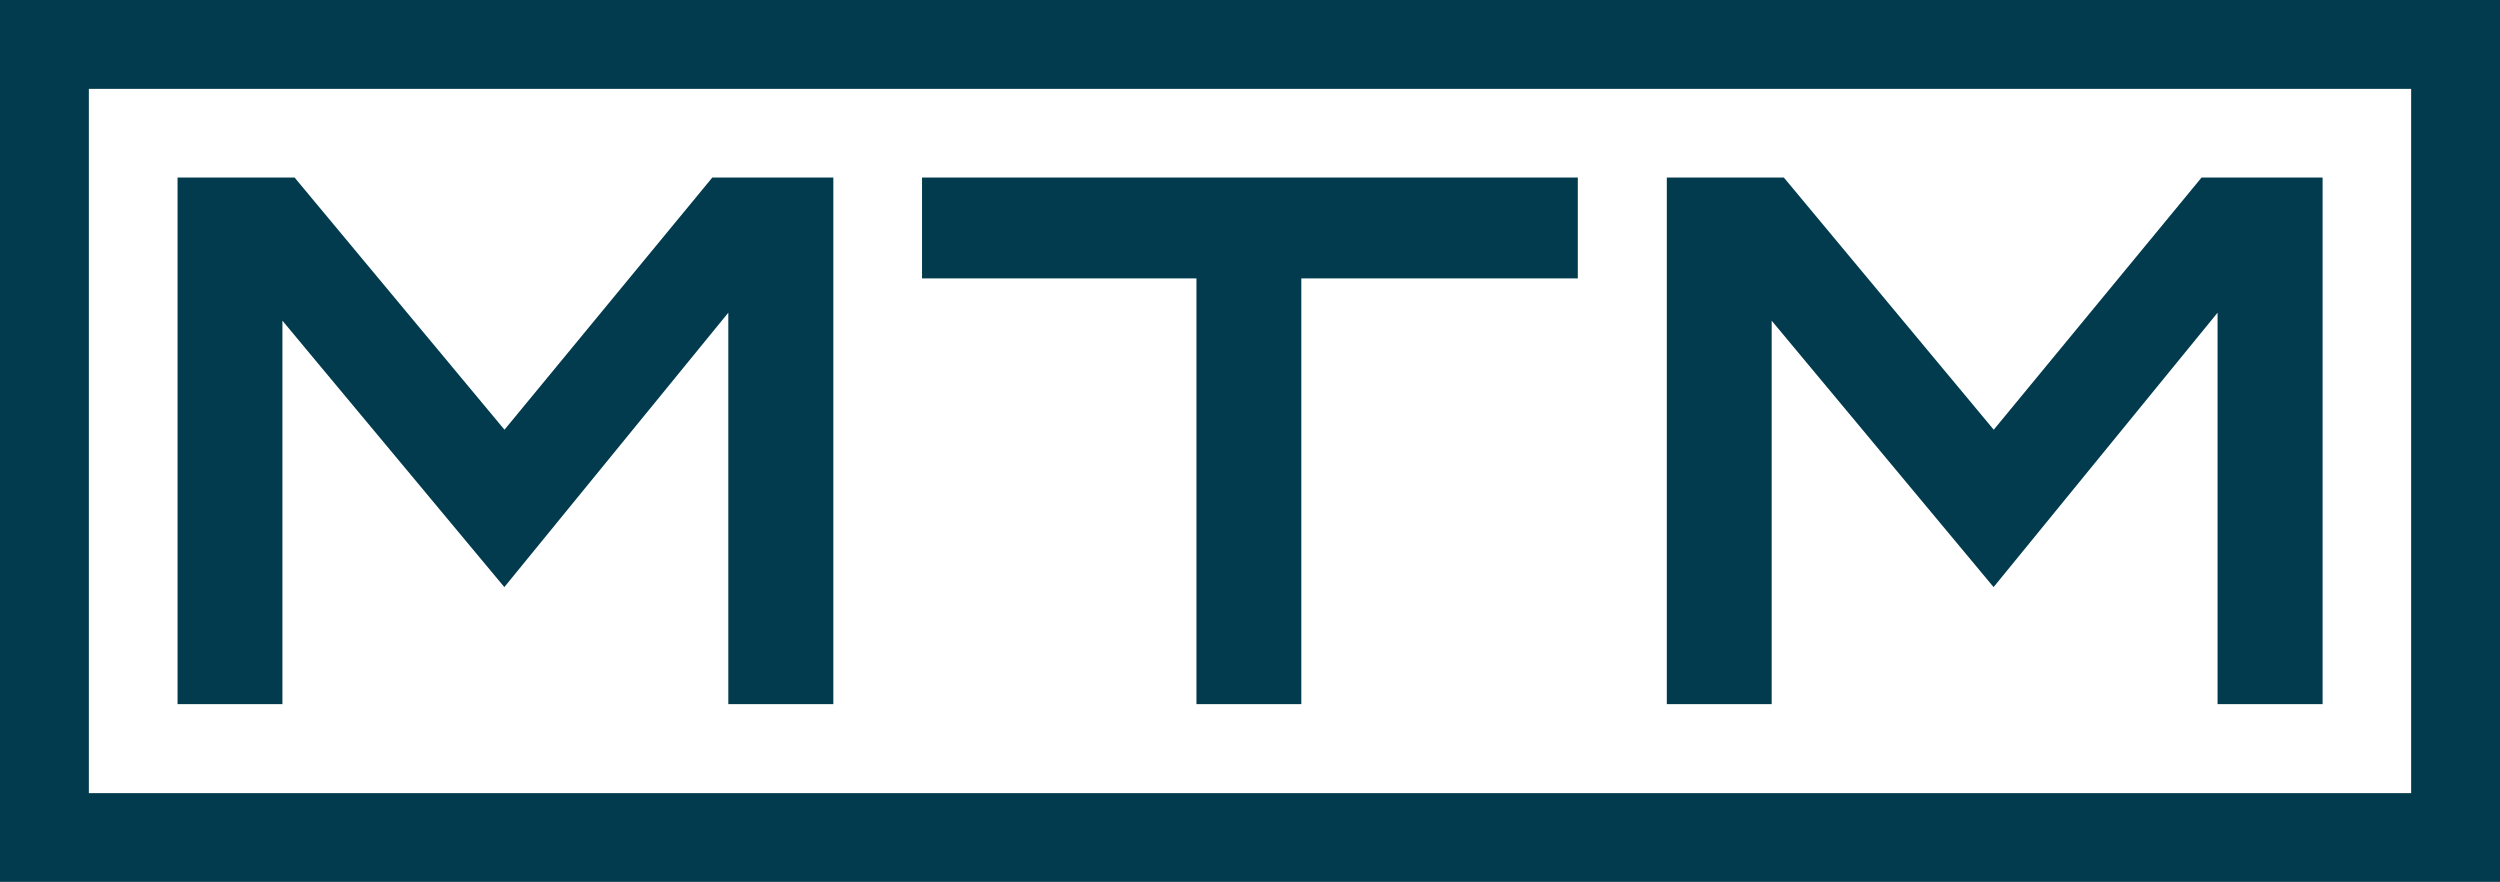 <svg xmlns="http://www.w3.org/2000/svg" id="Capa_2" data-name="Capa 2" viewBox="0 0 168.54 59.45"><g id="Capa_1-2" data-name="Capa 1"><path d="m168.54,59.45H0V0h168.54v59.45Zm-5.99-5.99V5.99H5.99v47.48h156.57Zm-106.38-5.99h-7.07v-26.39l-15.1,18.5-14.96-17.96v25.85h-7.07V11.97h7.89l14.15,17,14.01-17h8.16v35.5Zm50.2-28.7h-18.64v28.7h-7.07v-28.7h-18.5v-6.8h44.21v6.8Zm50.2,28.7h-7.07v-26.39l-15.1,18.5-14.96-17.96v25.85h-7.07V11.97h7.89l14.15,17,14.01-17h8.16v35.5Z" style="fill: #013b4d; stroke-width: 0px;"></path></g></svg>
